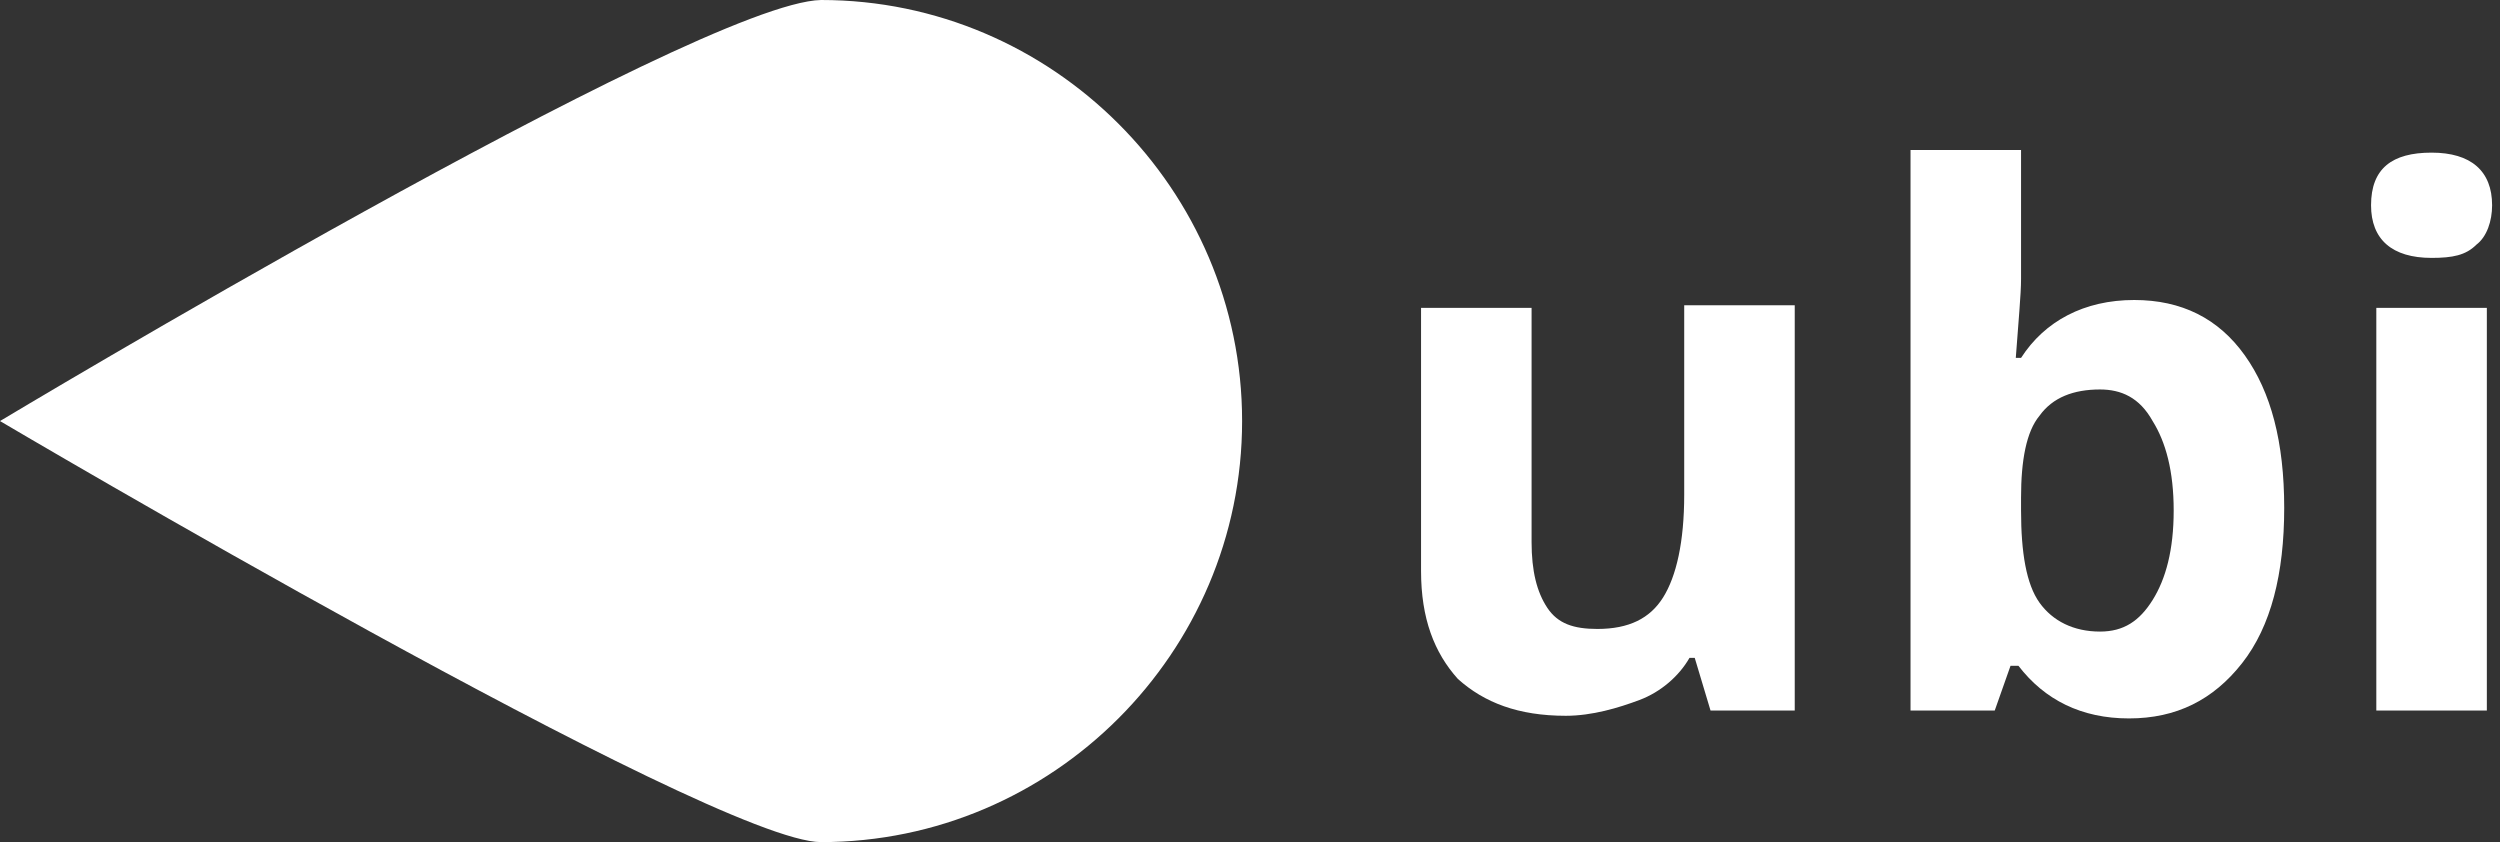 <?xml version="1.0" encoding="UTF-8"?>
<svg width="95px" height="32px" viewBox="0 0 95 32" version="1.1" xmlns="http://www.w3.org/2000/svg" xmlns:xlink="http://www.w3.org/1999/xlink">
    <rect x="0" y="0" width="95" height="32" fill="#333333" stroke="none"/>
    <!-- Generator: Sketch 58 (84663) - https://sketch.com -->
    <title>ubi-logo-white</title>
    <desc>Created with Sketch.</desc>
    <g id="Page-1" stroke="none" stroke-width="1" fill="none" fill-rule="evenodd">
        <g id="ubi-logo-white" fill="#FFFFFF" fill-rule="nonzero">
            <g id="Group" transform="translate(54, 5)">
                <path d="M11,22 L10.4,20 L10.2,20 C9.8,20.7 9.1,21.3 8.3,21.6 C7.5,21.9 6.5,22.2 5.5,22.2 C3.7,22.2 2.4,21.7 1.4,20.8 C0.5,19.8 7.10542736e-15,18.5 7.10542736e-15,16.7 L7.10542736e-15,6.7 L4.2,6.7 L4.2,15.6 C4.2,16.7 4.4,17.5 4.8,18.1 C5.2,18.7 5.8,18.9 6.7,18.9 C7.9,18.9 8.7,18.5 9.2,17.7 C9.7,16.9 10,15.6 10,13.8 L10,6.6 L14.2,6.6 L14.2,22 L11,22 Z" id="Path"></path>
                <path d="M27.1,6.4 C28.9,6.4 30.3,7.1 31.3,8.5 C32.3,9.9 32.8,11.8 32.8,14.3 C32.8,16.8 32.3,18.8 31.2,20.2 C30.1,21.6 28.7,22.3 26.9,22.3 C25.1,22.3 23.7,21.6 22.7,20.3 L22.4,20.3 L21.8,22 L18.6,22 L18.6,0.7 L22.8,0.7 L22.8,5.6 C22.8,6.2 22.7,7.2 22.6,8.6 L22.8,8.6 C23.7,7.2 25.2,6.4 27.1,6.4 Z M25.8,9.8 C24.8,9.8 24,10.1 23.5,10.8 C23,11.4 22.8,12.5 22.8,13.9 L22.8,14.4 C22.8,16 23,17.2 23.5,17.9 C24,18.6 24.8,19 25.8,19 C26.7,19 27.3,18.6 27.8,17.8 C28.3,17 28.6,15.9 28.6,14.4 C28.6,12.9 28.3,11.8 27.8,11 C27.3,10.1 26.6,9.8 25.8,9.8 Z" id="Shape"></path>
                <path d="M36.1,2.8 C36.1,1.4 36.9,0.8 38.4,0.8 C39.9,0.8 40.7,1.5 40.7,2.8 C40.7,3.4 40.5,4 40.1,4.3 C39.7,4.7 39.2,4.8 38.4,4.8 C36.9,4.8 36.1,4.1 36.1,2.8 Z M40.5,22 L36.3,22 L36.3,6.7 L40.5,6.7 L40.5,22 Z" id="Shape"></path>
            </g>
            <path d="M31.2,32 C40,32 47.2,24.8 47.2,16 C47.2,7.2 40,0 31.2,0 C26.5,0.1 0,16 0,16 C0,16 27.1,32 31.2,32 Z" id="Oval"></path>
        </g>
    </g>
</svg>